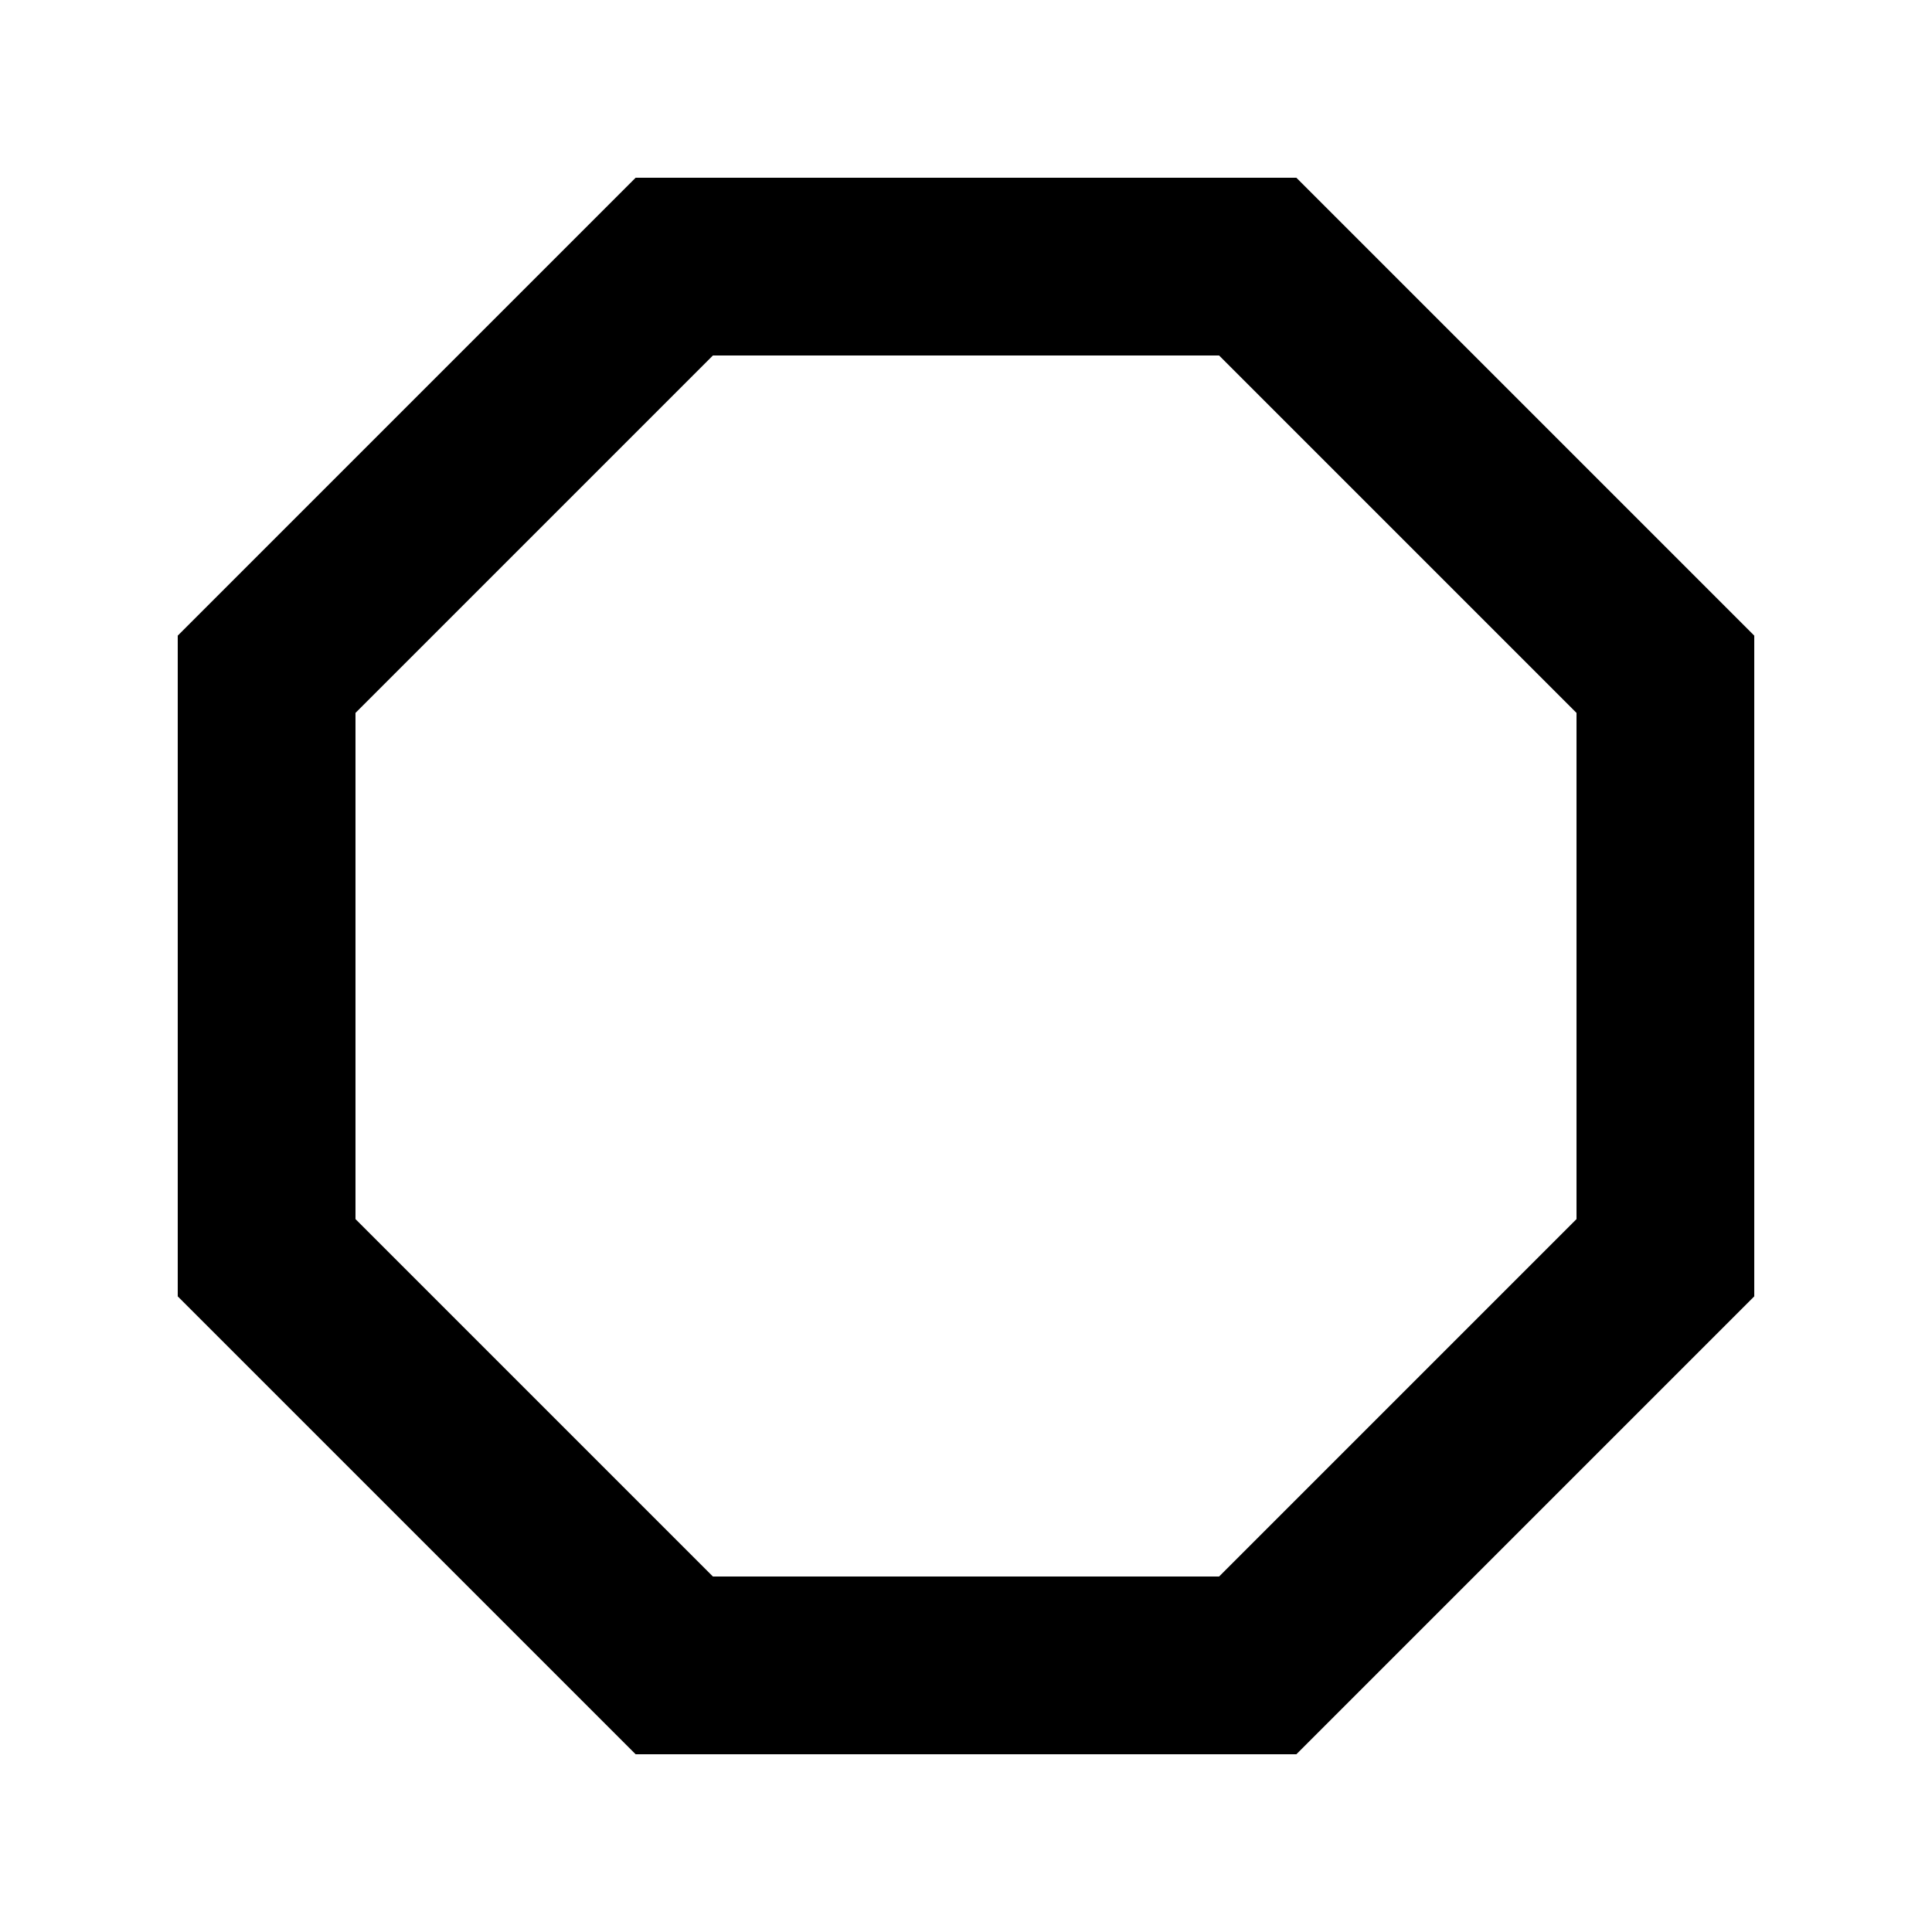 <?xml version="1.0" standalone="no"?>
<!DOCTYPE svg PUBLIC "-//W3C//DTD SVG 20010904//EN"
 "http://www.w3.org/TR/2001/REC-SVG-20010904/DTD/svg10.dtd">
<svg version="1.0" xmlns="http://www.w3.org/2000/svg"
 width="500pt" height="500pt" viewBox="0 0 500 500"
 preserveAspectRatio="xMidYMid meet">
<g transform="translate(0,500) scale(0.1,-0.1)"
fill="#000000" stroke="none">
<path d="M1052 3947 l-592 -592 0 -855 0 -855 593 -593 592 -592 855 0 855 0
593 593 592 592 0 855 0 855 -593 593 -592 592 -855 0 -855 0 -593 -593z
m2566 -330 l462 -462 0 -655 0 -655 -462 -462 -463 -463 -655 0 -655 0 -462
462 -463 463 0 655 0 655 462 462 463 463 655 0 655 0 463 -463z"/>
</g>
</svg>
